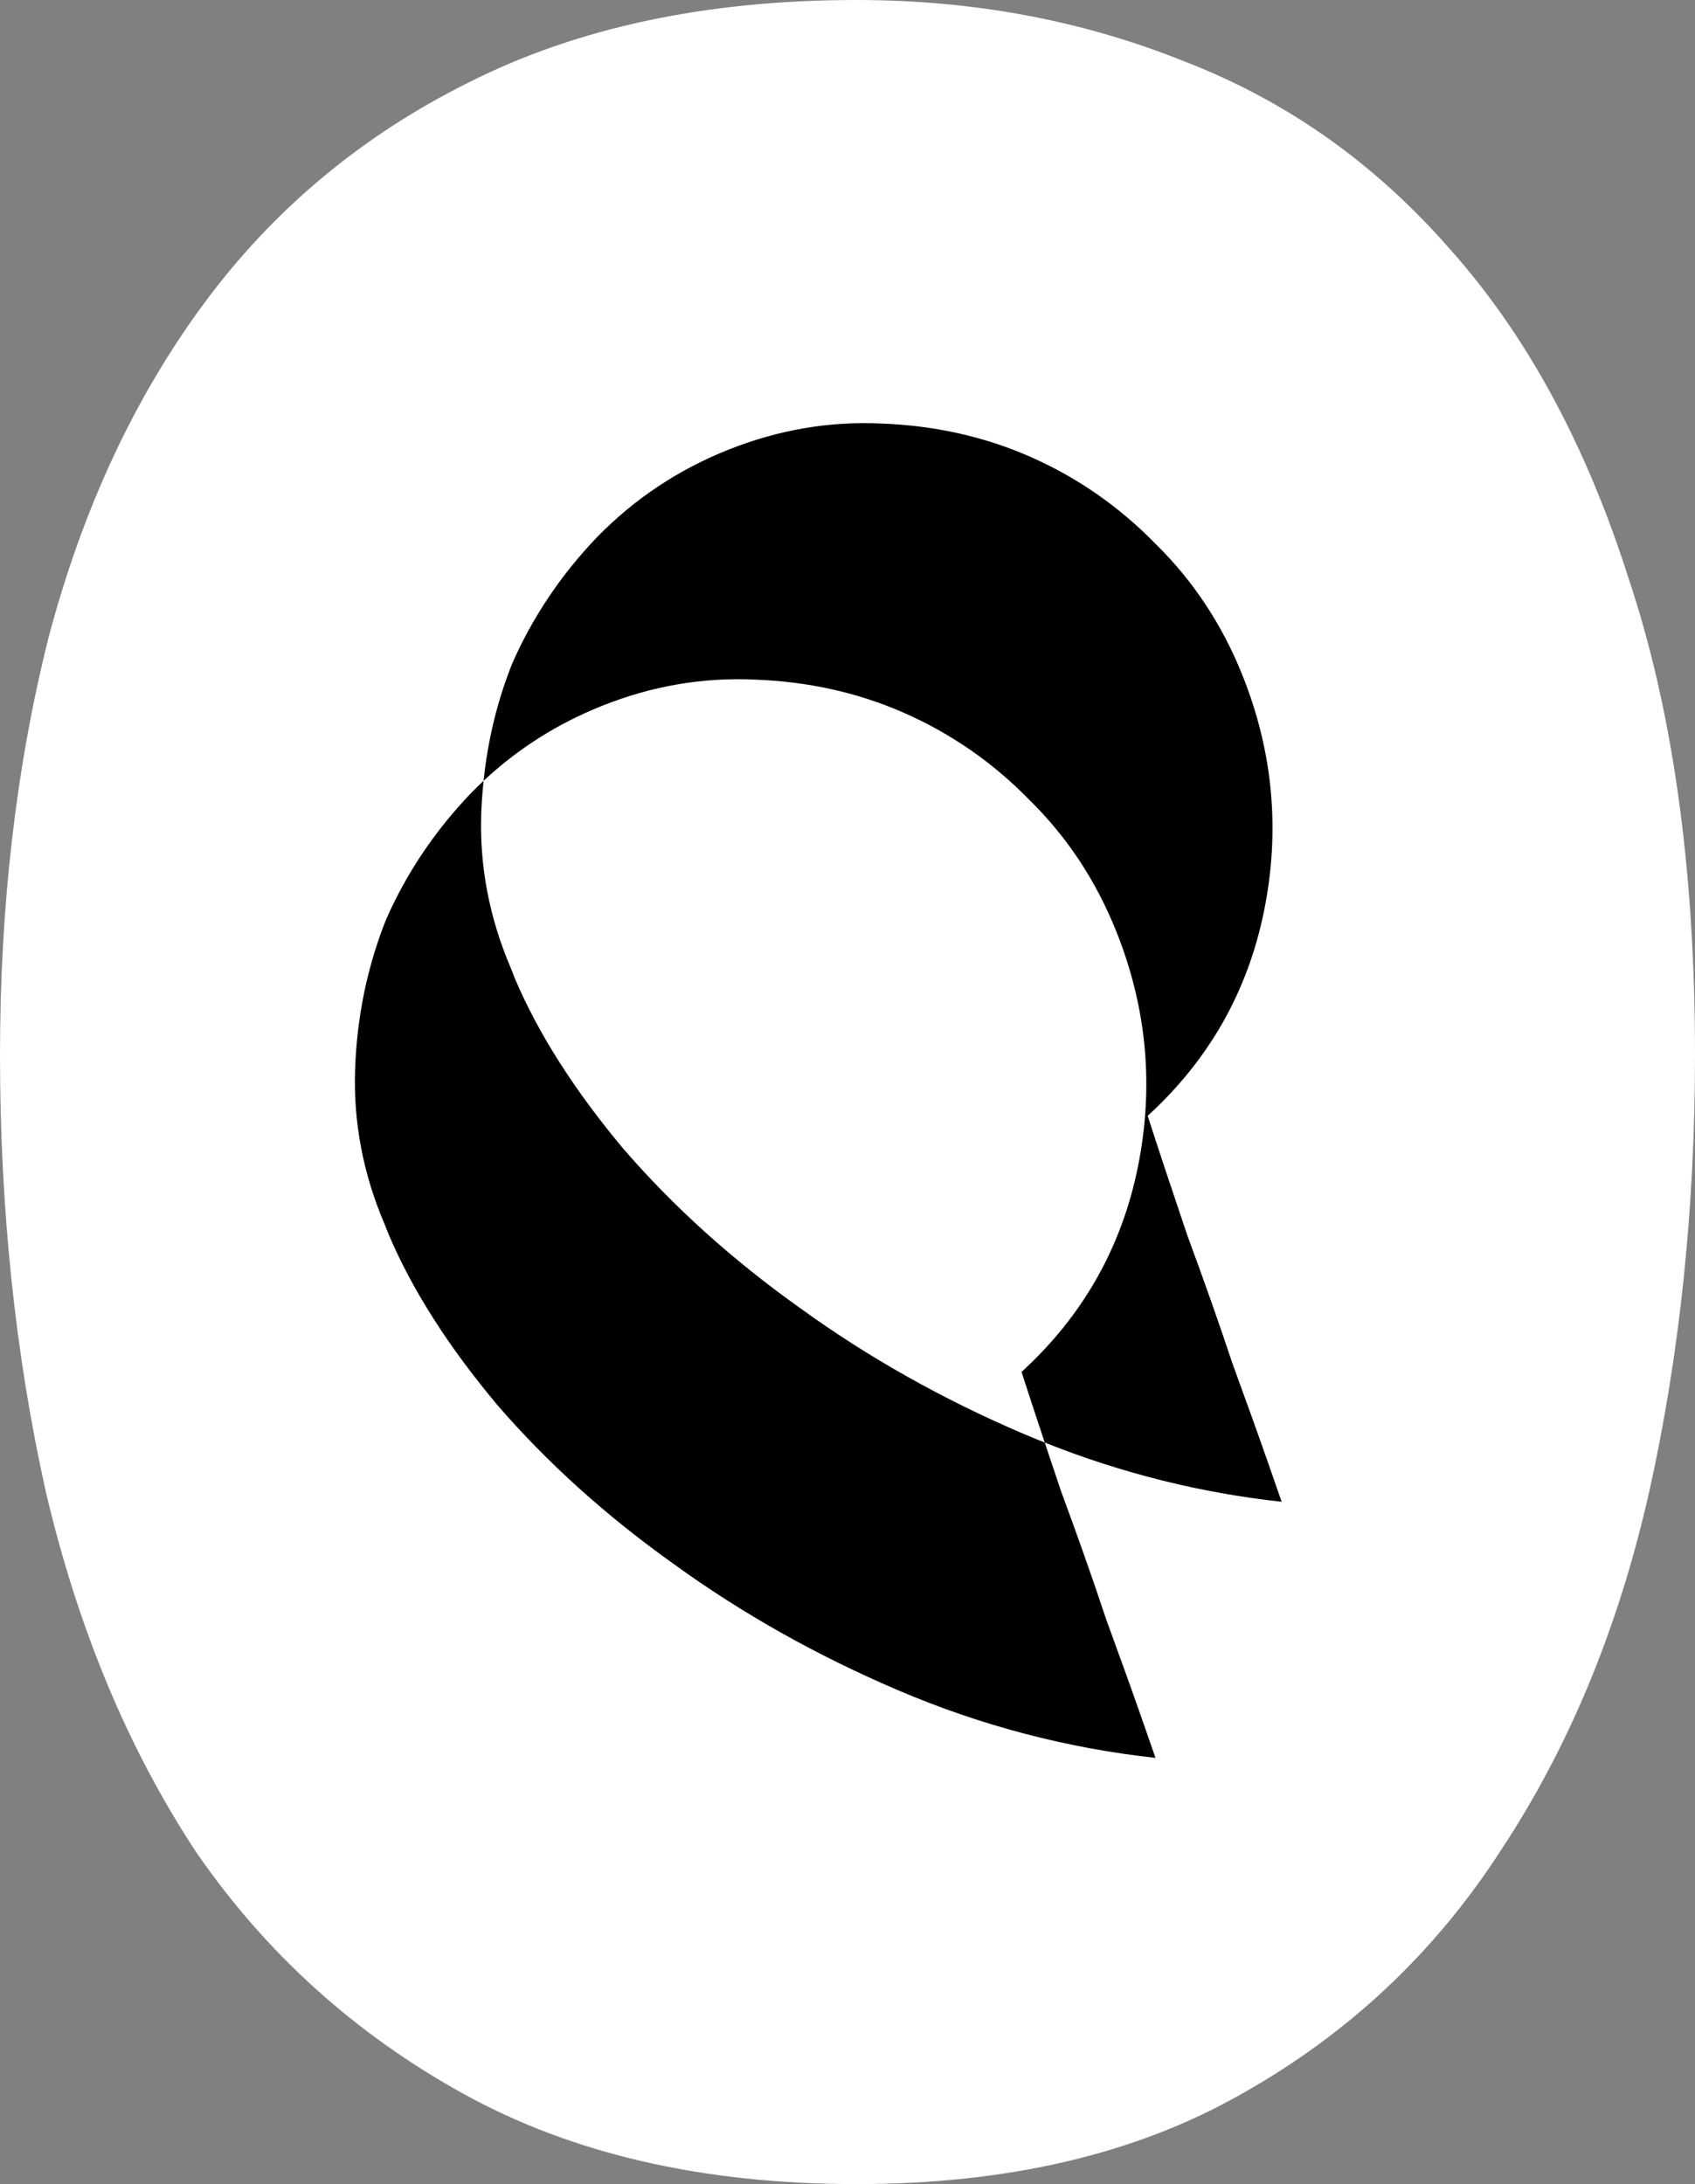 <svg viewBox="0 0 52 67" fill="none" xmlns="http://www.w3.org/2000/svg">
<rect x="0" y="0" width="52" height="67" fill="#808080" stroke="none"/>
<path d="M0 32.356C0 27.779 0.495 23.517 1.486 19.571C2.528 15.625 4.118 12.206 6.256 9.312C8.393 6.419 11.104 4.156 14.388 2.525C17.724 0.842 21.686 0 26.274 0C29.871 0 33.233 0.631 36.361 1.894C39.489 3.104 42.2 5.024 44.493 7.655C46.839 10.285 48.664 13.652 49.967 17.756C51.322 21.807 52 26.674 52 32.356C52 37.091 51.531 41.563 50.593 45.772C49.654 49.928 48.142 53.584 46.057 56.741C44.024 59.898 41.365 62.397 38.081 64.238C34.849 66.079 30.913 67 26.274 67C21.582 67 17.568 66.079 14.232 64.238C10.895 62.397 8.158 59.924 6.021 56.82C3.936 53.663 2.398 49.98 1.408 45.772C0.469 41.563 0 37.091 0 32.356Z" fill="white"/>
<path d="M14.836 23.952C14.802 24.281 14.776 24.613 14.764 24.949C14.708 26.567 15.01 28.148 15.668 29.69L15.797 30.018C16.513 31.705 17.622 33.446 19.123 35.239C20.66 37.019 22.469 38.649 24.547 40.128C26.64 41.643 28.933 42.933 31.424 43.995C31.632 44.084 31.842 44.168 32.051 44.252C32.212 44.732 32.379 45.234 32.556 45.757C33.07 47.147 33.531 48.454 33.937 49.678C34.379 50.887 34.742 51.897 35.025 52.708C35.297 53.483 35.438 53.889 35.449 53.925C32.727 53.627 30.094 52.935 27.553 51.851C25.063 50.788 22.769 49.499 20.676 47.983C18.598 46.504 16.79 44.874 15.253 43.095C13.751 41.301 12.642 39.56 11.926 37.873L11.796 37.547C11.138 36.004 10.838 34.423 10.894 32.805C10.95 31.187 11.267 29.654 11.845 28.205C12.474 26.778 13.343 25.486 14.451 24.329C14.577 24.2 14.705 24.074 14.836 23.952ZM22.336 13.799C23.868 13.187 25.434 12.918 27.034 12.992C28.669 13.053 30.19 13.391 31.593 14.006C33.045 14.643 34.332 15.537 35.452 16.685C36.607 17.819 37.497 19.165 38.119 20.722C39.059 23.075 39.278 25.486 38.777 27.954C38.275 30.422 37.085 32.515 35.209 34.23C35.557 35.309 35.964 36.533 36.427 37.901C36.941 39.291 37.402 40.598 37.808 41.821C38.25 43.03 38.613 44.042 38.895 44.852C39.167 45.628 39.308 46.034 39.319 46.069C36.82 45.796 34.397 45.188 32.051 44.252C31.792 43.475 31.554 42.752 31.339 42.086C33.215 40.37 34.404 38.278 34.906 35.81C35.407 33.342 35.188 30.931 34.248 28.577C33.626 27.02 32.737 25.674 31.582 24.54C30.462 23.392 29.174 22.5 27.721 21.862C26.319 21.247 24.799 20.908 23.164 20.848C21.564 20.773 19.997 21.042 18.465 21.654C17.101 22.199 15.892 22.965 14.836 23.952C14.966 22.698 15.257 21.496 15.716 20.349C16.344 18.922 17.213 17.629 18.321 16.473C19.465 15.302 20.804 14.411 22.336 13.799Z" fill="black"/>
</svg>
